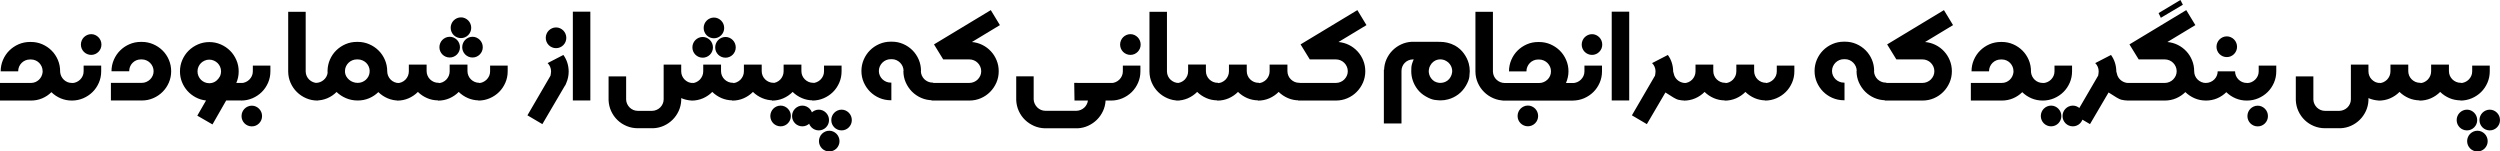 <?xml version="1.0" encoding="UTF-8"?>
<!DOCTYPE svg PUBLIC "-//W3C//DTD SVG 1.1//EN" "http://www.w3.org/Graphics/SVG/1.1/DTD/svg11.dtd">
<!-- Creator: CorelDRAW -->
<svg xmlns="http://www.w3.org/2000/svg" xml:space="preserve" width="100%" height="100%" version="1.1" style="shape-rendering:geometricPrecision; text-rendering:geometricPrecision; image-rendering:optimizeQuality; fill-rule:evenodd; clip-rule:evenodd"
viewBox="0 0 6834.41 414.06"
 xmlns:xlink="http://www.w3.org/1999/xlink"
 xmlns:xodm="http://www.corel.com/coreldraw/odm/2003">
 <defs>
  <style type="text/css">
   <![CDATA[
    .fil0 {fill:black;fill-rule:nonzero}
   ]]>
  </style>
 </defs>
 <g id="Layer_x0020_1">
  <path class="fil0" d="M197.78 274.89l-1.44 0c-10.89,0 -21.06,-2.06 -30.61,-6.11 -9.56,-4.06 -17.94,-9.67 -25.22,-16.83 -7.17,7.17 -15.56,12.78 -25.06,16.83 -9.56,4.06 -19.83,6.11 -30.78,6.11l-84.67 0 0 -48.17 84.67 0c4.22,0 8.17,-0.78 11.89,-2.28 3.67,-1.56 6.94,-3.61 9.78,-6.28 2.78,-2.67 5.11,-5.78 6.89,-9.33 1.78,-3.61 2.89,-7.5 3.33,-11.72l0 -2.11c0,-4.61 -0.83,-8.83 -2.5,-12.72 -1.72,-3.89 -4,-7.33 -6.83,-10.28 -2.89,-2.89 -6.28,-5.22 -10.11,-6.89 -3.83,-1.67 -8,-2.5 -12.44,-2.5l-2.61 0c-4.56,0 -8.78,0.83 -12.72,2.5 -3.89,1.67 -7.28,4 -10.22,6.89 -2.94,2.94 -5.22,6.39 -6.94,10.28 -1.67,3.89 -2.5,8.11 -2.5,12.72l-47.83 0c0,-11.11 2.11,-21.5 6.33,-31.28 4.22,-9.78 9.94,-18.28 17.17,-25.44 7.22,-7.22 15.72,-12.94 25.44,-17.22 9.78,-4.22 20.22,-6.33 31.28,-6.33l2.61 0c10.94,0 21.28,2.11 31,6.33 9.72,4.28 18.17,10 25.39,17.22 7.22,7.17 12.89,15.67 17.11,25.44 4.17,9.78 6.22,20.17 6.22,31.28l0 2.11c0.44,4.22 1.56,8.11 3.33,11.72 1.83,3.56 4.11,6.67 6.94,9.33 2.83,2.67 6.06,4.72 9.78,6.28 3.67,1.5 7.61,2.28 11.89,2.28l1.44 0 0 48.17zm5974.24 14c3.94,0 7.56,0.78 10.94,2.28 3.33,1.5 6.28,3.56 8.83,6.11 2.56,2.56 4.56,5.56 6.06,9 1.44,3.5 2.17,7.17 2.17,11.11 0,3.89 -0.72,7.56 -2.17,10.94 -1.5,3.44 -3.5,6.44 -6.06,9 -2.56,2.5 -5.5,4.56 -8.83,6 -3.39,1.44 -7,2.17 -10.94,2.17 -3.89,0 -7.56,-0.72 -10.94,-2.17 -3.44,-1.44 -6.44,-3.5 -8.94,-6 -2.56,-2.56 -4.61,-5.56 -6.06,-9 -1.44,-3.39 -2.17,-7.06 -2.17,-10.94 0,-3.94 0.72,-7.61 2.17,-11.11 1.44,-3.44 3.5,-6.44 6.06,-9 2.5,-2.56 5.5,-4.61 8.94,-6.11 3.39,-1.5 7.06,-2.28 10.94,-2.28zm50.78 -109.56l0 15.78c0,11 -2.11,21.33 -6.33,31.06 -4.22,9.67 -9.94,18.17 -17.22,25.39 -7.28,7.17 -15.83,12.89 -25.56,17.06 -9.43,4.02 -19.43,6.12 -29.94,6.27l0 0.01 -0.66 0 -0.51 0 -0.67 0c-10.72,0 -20.89,-2.06 -30.44,-6.11 -9.5,-4.06 -17.94,-9.67 -25.22,-16.83 -7.17,7.17 -15.5,12.78 -25.06,16.83 -9.56,4.06 -19.89,6.11 -31.06,6.11l-1.5 0 0 -48.17 1.5 0c4.56,0 8.78,-0.83 12.78,-2.56 3.94,-1.67 7.39,-3.94 10.33,-6.83 2.89,-2.83 5.22,-6.22 6.89,-10.06 1.67,-3.89 2.56,-7.94 2.56,-12.28l47.5 0c0,4.33 0.83,8.39 2.5,12.28 1.72,3.83 4,7.22 6.89,10.06 2.83,2.89 6.22,5.17 10.06,6.83 3.83,1.72 7.94,2.56 12.28,2.56l1.83 0 0 0.31c3.91,-0.14 7.63,-0.96 11.22,-2.53 3.89,-1.67 7.33,-3.94 10.22,-6.83 2.94,-2.89 5.28,-6.22 7,-10.06 1.78,-3.89 2.61,-8 2.61,-12.5l0 -15.78 48 0zm281.39 47.06l1.33 0 0 0.5 0.33 0 0 0.33c3.33,-0.33 6.56,-1.17 9.56,-2.44 3.94,-1.78 7.33,-4.11 10.22,-7 2.83,-2.94 5.11,-6.39 6.83,-10.28 1.67,-3.89 2.5,-8.06 2.5,-12.5l0 -18.44 48.67 0 0 17.78c0,4.44 0.83,8.61 2.5,12.5 1.72,3.94 4,7.33 6.94,10.17 2.94,2.89 6.33,5.17 10.28,6.89 3.89,1.67 8.06,2.5 12.5,2.5l1.33 0 0 0.83c3.22,-0.33 6.39,-1.17 9.39,-2.44 3.94,-1.78 7.33,-4.11 10.22,-7 2.83,-2.94 5.11,-6.39 6.83,-10.28 1.67,-3.89 2.5,-8.06 2.5,-12.5l0 -18.44 48.67 0 0 17.78c0,4.44 0.83,8.61 2.5,12.5 1.72,3.94 4,7.33 6.94,10.17 2.94,2.89 6.33,5.17 10.28,6.89 3.89,1.67 8.06,2.5 12.5,2.5l1.33 0 0 48 -1.33 0c-10.94,0 -21.22,-2.06 -30.83,-6.17 -9.61,-4.11 -18.06,-9.78 -25.33,-16.94 -7.28,7.39 -15.72,13.17 -25.44,17.44 -9.72,4.22 -20.17,6.33 -31.33,6.33l0 -0.67c-10.33,-0.22 -20,-2.28 -29.17,-6.17 -9.5,-4.11 -17.94,-9.78 -25.22,-16.94 -7.22,7.39 -15.72,13.17 -25.44,17.44 -9.72,4.22 -20.17,6.33 -31.33,6.33l0 -0.17c-10.22,-0.67 -19.61,-2.89 -28.17,-6.67l0 6.83c-0.56,10.11 -2.89,19.61 -7.06,28.67 -4.22,9 -9.72,16.89 -16.56,23.67 -6.83,6.78 -14.72,12.22 -23.72,16.33 -9.06,4.11 -18.61,6.39 -28.83,6.83l-42.5 0c-10.72,0 -20.89,-1.94 -30.44,-5.94 -9.5,-3.94 -17.89,-9.39 -25.06,-16.28 -7.17,-6.89 -12.89,-15 -17.22,-24.33 -4.33,-9.33 -6.72,-19.33 -7.17,-30.11l0 -65.06 48 0 0 63.44c0.11,4.11 1.06,8.06 2.78,11.83 1.72,3.72 4.06,7 6.89,9.83 2.89,2.83 6.22,5.06 10.06,6.67 3.78,1.61 7.83,2.44 12.17,2.44l39.22 0c4.39,-0.11 8.44,-1 12.22,-2.72 3.78,-1.67 7.11,-3.89 9.94,-6.72 2.83,-2.83 5.06,-6.11 6.72,-9.83 1.72,-3.78 2.56,-7.78 2.56,-12.17l0 -95.06 48 0 0 18.56c0,4.28 0.83,8.28 2.44,12.17 1.61,3.83 3.83,7.22 6.67,10.06 2.83,2.89 6.11,5.22 9.78,6.94 3.28,1.39 6.78,2.28 10.56,2.61l0 -0.5zm302.22 -47.06l0 15.78c0,11 -2.11,21.33 -6.33,31.06 -4.22,9.67 -9.94,18.17 -17.22,25.39 -7.28,7.17 -15.83,12.89 -25.56,17.06 -9.78,4.17 -20.17,6.28 -31.11,6.28l0 -47.83c4.33,0 8.44,-0.83 12.39,-2.56 3.89,-1.67 7.33,-3.94 10.22,-6.83 2.94,-2.89 5.28,-6.22 7,-10.06 1.78,-3.89 2.61,-8 2.61,-12.5l0 -15.78 48 0zm-33.67 178.06c3.89,0 7.56,0.78 10.89,2.28 3.39,1.56 6.33,3.56 8.89,6.11 2.56,2.56 4.56,5.56 6,9.06 1.5,3.44 2.22,7.17 2.22,11.06 0,3.89 -0.72,7.56 -2.22,11 -1.44,3.39 -3.44,6.39 -6,8.94 -2.56,2.56 -5.5,4.56 -8.89,6 -3.33,1.5 -7,2.22 -10.89,2.22 -3.89,0 -7.56,-0.72 -11,-2.22 -3.39,-1.44 -6.39,-3.44 -8.94,-6 -2.56,-2.56 -4.56,-5.56 -6,-8.94 -1.5,-3.44 -2.22,-7.11 -2.22,-11 0,-3.89 0.72,-7.61 2.22,-11.06 1.44,-3.5 3.44,-6.5 6,-9.06 2.56,-2.56 5.56,-4.56 8.94,-6.11 3.44,-1.5 7.11,-2.28 11,-2.28zm-28.67 -57.61c3.94,0 7.56,0.78 10.94,2.28 3.33,1.56 6.28,3.56 8.83,6.11 2.56,2.56 4.56,5.56 6.06,9.06 1.44,3.44 2.17,7.17 2.17,11.06 0,3.89 -0.72,7.56 -2.17,11 -1.5,3.39 -3.5,6.39 -6.06,8.94 -2.56,2.56 -5.5,4.56 -8.83,6 -3.39,1.5 -7,2.22 -10.94,2.22 -3.89,0 -7.56,-0.72 -10.94,-2.22 -3.44,-1.44 -6.44,-3.44 -8.94,-6 -2.56,-2.56 -4.61,-5.56 -6.06,-8.94 -1.44,-3.44 -2.17,-7.11 -2.17,-11 0,-3.89 0.72,-7.61 2.17,-11.06 1.44,-3.5 3.5,-6.5 6.06,-9.06 2.5,-2.56 5.5,-4.56 8.94,-6.11 3.39,-1.5 7.06,-2.28 10.94,-2.28zm62.33 0c3.94,0 7.56,0.78 10.94,2.28 3.33,1.56 6.33,3.56 8.83,6.11 2.56,2.56 4.56,5.56 6.06,9.06 1.44,3.44 2.17,7.17 2.17,11.06 0,3.89 -0.72,7.56 -2.17,11 -1.5,3.39 -3.5,6.39 -6.06,8.94 -2.5,2.56 -5.5,4.56 -8.83,6 -3.39,1.5 -7,2.22 -10.94,2.22 -3.89,0 -7.56,-0.72 -10.94,-2.22 -3.44,-1.44 -6.44,-3.44 -8.94,-6 -2.56,-2.56 -4.56,-5.56 -6.06,-8.94 -1.44,-3.44 -2.17,-7.11 -2.17,-11 0,-3.89 0.72,-7.61 2.17,-11.06 1.5,-3.5 3.5,-6.5 6.06,-9.06 2.5,-2.56 5.5,-4.56 8.94,-6.11 3.39,-1.5 7.06,-2.28 10.94,-2.28zm-4369.62 -25.72l-1.61 0c-11.06,0 -21.5,-2.11 -31.22,-6.33 -9.78,-4.22 -18.28,-10 -25.5,-17.22 -7.22,-7.28 -12.94,-15.78 -17.17,-25.39 -4.22,-9.67 -6.33,-20 -6.33,-30.94 0,-11.06 2.11,-21.5 6.33,-31.28 4.22,-9.72 9.94,-18.22 17.17,-25.44 7.22,-7.22 15.72,-12.94 25.5,-17.17 9.72,-4.22 20.17,-6.33 31.22,-6.33l2.94 0c11.06,0 21.44,2.11 31.06,6.33 9.67,4.22 18.11,9.94 25.33,17.17 7.22,7.22 12.89,15.72 17.11,25.44 4.17,9.78 6.22,20.22 6.22,31.28l-0.33 0c0,4.33 0.89,8.44 2.56,12.28 1.67,3.83 4,7.22 6.89,10.11 2.94,2.83 6.39,5.11 10.28,6.83 3.89,1.67 8.06,2.5 12.56,2.5l1.28 0 0 48.17 -1.28 0c-11.11,0 -21.5,-2.11 -31.17,-6.33 -9.72,-4.22 -18.22,-10 -25.44,-17.22 -7.17,-7.28 -12.89,-15.78 -17.17,-25.39 -4.22,-9.67 -6.33,-20 -6.33,-30.94l0.5 0c0,-4.56 -0.89,-8.78 -2.61,-12.72 -1.72,-3.89 -4.06,-7.28 -7,-10.22 -2.94,-2.94 -6.33,-5.22 -10.17,-6.94 -3.83,-1.67 -7.94,-2.5 -12.28,-2.5l-2.94 0c-4.44,0 -8.67,0.83 -12.61,2.5 -3.94,1.72 -7.39,4 -10.33,6.94 -2.94,2.94 -5.28,6.33 -7,10.22 -1.72,3.94 -2.61,8.17 -2.61,12.72 0,4.33 0.89,8.44 2.61,12.28 1.72,3.83 4.06,7.22 7,10.11 2.94,2.83 6.39,5.11 10.33,6.83 3.94,1.67 8.17,2.5 12.61,2.5l1.61 0 0 48.17zm141.78 -111.61l-25.22 -41.06 155.28 -93.72 24.89 41 -76.5 46.22c10.22,0.89 19.78,3.56 28.78,8.06 8.94,4.5 16.67,10.33 23.22,17.44 6.61,7.11 11.78,15.28 15.56,24.61 3.83,9.33 5.72,19.28 5.72,29.83 0,10.94 -2.11,21.28 -6.33,31 -4.28,9.72 -10,18.17 -17.22,25.44 -7.17,7.28 -15.67,13.06 -25.44,17.28 -9.78,4.22 -20.17,6.33 -31.28,6.33l-103.33 0 0.83 -48.17 102.5 0c4.39,0 8.5,-0.83 12.5,-2.56 3.94,-1.67 7.39,-3.94 10.33,-6.89 2.89,-2.94 5.22,-6.33 7,-10.17 1.72,-3.89 2.56,-7.94 2.56,-12.28 0,-4.44 -0.83,-8.67 -2.56,-12.61 -1.78,-4 -4.11,-7.44 -7,-10.33 -2.94,-2.94 -6.39,-5.28 -10.33,-6.94 -4,-1.67 -8.11,-2.5 -12.5,-2.5l-71.44 0zm367.72 188.28l-89.56 0c-10.61,-0.22 -20.61,-2.39 -29.94,-6.5 -9.33,-4.11 -17.56,-9.61 -24.67,-16.5 -7.11,-6.89 -12.78,-15 -17,-24.28 -4.22,-9.28 -6.56,-19.22 -7,-29.83l0 -64.94 47.72 0 0 63.44c0.17,4.11 1.22,8.06 3,11.83 1.78,3.72 4.11,7 7,9.83 2.89,2.83 6.22,5.06 10,6.67 3.78,1.61 7.94,2.44 12.39,2.44l84.78 0c4,-0.11 7.83,-0.94 11.39,-2.44 3.56,-1.5 6.78,-3.56 9.5,-6 2.78,-2.5 5.06,-5.44 6.83,-8.83 1.83,-3.33 2.94,-6.94 3.39,-10.72l-36.67 0 -0.78 -48.33 22.78 0.17 80.72 0c-0.11,11.06 -0.17,19.78 -0.17,26.17 0,6.44 0,11.28 0,14.5 0,3.28 0,5.33 -0.06,6.22 -0.06,0.83 -0.17,1.28 -0.28,1.28l-17.22 0c-0.56,10.22 -2.94,19.78 -7.11,28.72 -4.17,8.94 -9.67,16.83 -16.5,23.61 -6.83,6.78 -14.78,12.28 -23.78,16.44 -9,4.17 -18.61,6.5 -28.78,7.06zm171.33 -171.39l0 15.78c0,11 -2.11,21.33 -6.33,31.06 -4.22,9.67 -9.94,18.17 -17.22,25.39 -7.28,7.17 -15.83,12.89 -25.56,17.06 -9.78,4.17 -20.17,6.28 -31.11,6.28l0 -47.83c4.33,0 8.44,-0.83 12.39,-2.56 3.89,-1.67 7.33,-3.94 10.22,-6.83 2.94,-2.89 5.28,-6.22 7,-10.06 1.78,-3.89 2.61,-8 2.61,-12.5l0 -15.78 48 0zm-27.33 -85.94c3.94,0 7.56,0.78 10.94,2.28 3.33,1.56 6.28,3.56 8.83,6.11 2.56,2.56 4.56,5.56 6.06,9.06 1.44,3.44 2.17,7.17 2.17,11.06 0,3.89 -0.72,7.56 -2.17,11 -1.5,3.39 -3.5,6.39 -6.06,8.94 -2.56,2.56 -5.5,4.56 -8.83,6 -3.39,1.5 -7,2.22 -10.94,2.22 -3.89,0 -7.56,-0.72 -10.94,-2.22 -3.44,-1.44 -6.44,-3.44 -9,-6 -2.5,-2.56 -4.56,-5.56 -6,-8.94 -1.44,-3.44 -2.22,-7.11 -2.22,-11 0,-3.89 0.78,-7.61 2.22,-11.06 1.44,-3.5 3.5,-6.5 6,-9.06 2.56,-2.56 5.56,-4.56 9,-6.11 3.39,-1.5 7.06,-2.28 10.94,-2.28zm133.5 181.5l-1.33 0c-10.94,0 -21.28,-2.11 -30.89,-6.28 -9.67,-4.17 -18.17,-9.83 -25.39,-17 -7.28,-7.17 -13.06,-15.56 -17.28,-25.17 -4.22,-9.56 -6.39,-19.83 -6.5,-30.83l0 -163.39 47.83 0 0 163.39c0.11,4.44 1.06,8.61 2.78,12.39 1.72,3.78 4.06,7.06 7,9.83 2.94,2.78 6.33,4.94 10.17,6.61 3.83,1.61 7.94,2.44 12.28,2.44l1.33 0 0 48zm72.89 -98.33l0 17.78c0,4.44 0.83,8.61 2.5,12.5 1.72,3.94 4,7.33 6.94,10.17 2.94,2.89 6.33,5.17 10.22,6.89 3.94,1.67 8.11,2.5 12.56,2.5l1.28 0 0 0.83c3.5,-0.33 6.83,-1.17 9.94,-2.44 3.89,-1.78 7.33,-4.11 10.17,-7 2.89,-2.94 5.17,-6.39 6.83,-10.28 1.72,-3.89 2.56,-8.06 2.56,-12.5l0 -18.44 48.67 0 0 17.78c0,4.44 0.83,8.61 2.5,12.5 1.67,3.94 4,7.33 6.94,10.17 2.89,2.89 6.33,5.17 10.22,6.89 3.94,1.67 8.11,2.5 12.56,2.5l1.28 0 0 0.83c3.28,-0.33 6.39,-1.17 9.44,-2.44 3.89,-1.78 7.33,-4.11 10.17,-7 2.89,-2.94 5.17,-6.39 6.83,-10.28 1.72,-3.89 2.56,-8.06 2.56,-12.5l0 -18.44 48.67 0 0 17.78c0,4.44 0.83,8.61 2.5,12.5 1.67,3.94 4,7.33 6.94,10.17 2.89,2.89 6.33,5.17 10.22,6.89 3.94,1.67 8.11,2.5 12.56,2.5l1.28 0 0 48 -1.28 0c-10.94,0 -21.28,-2.06 -30.83,-6.17 -9.61,-4.11 -18.06,-9.78 -25.33,-16.94 -7.28,7.39 -15.78,13.17 -25.44,17.44 -9.72,4.22 -20.17,6.33 -31.33,6.33l0 -0.67c-10.33,-0.22 -20.06,-2.28 -29.17,-6.17 -9.56,-4.11 -17.94,-9.78 -25.22,-16.94 -7.28,7.39 -15.78,13.17 -25.44,17.44 -9.72,4.22 -20.17,6.33 -31.33,6.33l0 -0.67c-10.56,-0.11 -20.44,-2.17 -29.67,-6.17 -9.5,-4.11 -17.94,-9.78 -25.22,-16.94 -7.28,7.39 -15.72,13.17 -25.44,17.44 -9.72,4.22 -20.17,6.33 -31.33,6.33l0 -47.83c4.44,0 8.61,-0.89 12.5,-2.56 3.94,-1.67 7.33,-4 10.22,-6.89 2.83,-2.94 5.11,-6.39 6.83,-10.28 1.67,-3.89 2.5,-8.06 2.5,-12.5l0 -18.44 48.67 0zm284 -14.11l-25.22 -41.06 155.28 -93.72 24.89 41 -76.5 46.22c10.22,0.89 19.78,3.56 28.78,8.06 8.94,4.5 16.67,10.33 23.22,17.44 6.61,7.11 11.78,15.28 15.56,24.61 3.83,9.33 5.72,19.28 5.72,29.83 0,10.94 -2.11,21.28 -6.33,31 -4.28,9.72 -10,18.17 -17.22,25.44 -7.17,7.28 -15.67,13.06 -25.44,17.28 -9.78,4.22 -20.17,6.33 -31.28,6.33l-103.33 0 0.83 -48.17 102.5 0c4.39,0 8.5,-0.83 12.5,-2.56 3.94,-1.67 7.39,-3.94 10.33,-6.89 2.89,-2.94 5.22,-6.33 7,-10.17 1.72,-3.89 2.56,-7.94 2.56,-12.28 0,-4.44 -0.83,-8.67 -2.56,-12.61 -1.78,-4 -4.11,-7.44 -7,-10.33 -2.94,-2.94 -6.39,-5.28 -10.33,-6.94 -4,-1.67 -8.11,-2.5 -12.5,-2.5l-71.44 0zm384.78 48.17c2.28,-3.94 3.72,-8 4.22,-12.22 0.22,-1.39 0.33,-2.78 0.33,-4.06 0,-2.72 -0.44,-5.72 -1.39,-9.06 -0.89,-3.28 -2.67,-6.67 -5.17,-10.06 -2.56,-3.44 -5.72,-6.22 -9.56,-8.39 -3.78,-2.28 -7.72,-3.72 -11.89,-4.22 -1.5,-0.22 -3,-0.33 -4.56,-0.33 -2.61,0 -5.56,0.39 -8.83,1.28 -3.33,0.89 -6.67,2.61 -10.06,5.22 -3.33,2.61 -6.11,5.83 -8.28,9.78 -2.28,3.78 -3.61,7.78 -4.06,12 -0.22,1.44 -0.33,2.83 -0.33,4.28 0,2.67 0.44,5.72 1.39,9 0.89,3.33 2.61,6.67 5.06,10.11 2.44,3.39 5.56,6.28 9.33,8.56 3.89,2.17 8.06,3.44 12.39,3.89 1.17,0.11 2.39,0.17 3.56,0.17 3.06,0 6.22,-0.44 9.61,-1.39 3.39,-0.94 6.72,-2.61 10.11,-5.11 3.33,-2.5 6.06,-5.67 8.11,-9.44zm-106.11 -96.39l73.89 0 0 0.33 3.72 -0.17c6.44,0 13.11,0.78 20.06,2.39 6.94,1.56 13.94,4.22 21,8.06 9.56,5.5 17.44,12.56 23.72,21.17 6.33,8.56 10.83,17.78 13.56,27.67 1.83,6.94 2.72,14 2.72,21.17 0,3.11 -0.33,8.11 -1.11,14.94 -0.78,6.83 -3.89,15.06 -9.44,24.61 -5.56,9.5 -12.56,17.44 -21.06,23.83 -8.56,6.33 -17.72,10.83 -27.61,13.39 -6.72,1.89 -13.61,2.78 -20.67,2.78 -3.39,0 -8.5,-0.39 -15.44,-1.22 -6.94,-0.78 -15.22,-4 -24.78,-9.5 -8.89,-5 -16.39,-11.39 -22.44,-19.11 -6.06,-7.78 -10.56,-16.22 -13.5,-25.33 -2.61,-7.94 -3.89,-16.11 -3.89,-24.56 0,-1.22 0.11,-4.56 0.28,-10.11 0.22,-5.56 2.33,-12.89 6.39,-22.11l-2.61 0c-4.33,0.11 -8.39,1 -12.11,2.67 -3.78,1.67 -7,3.94 -9.78,6.78 -2.78,2.78 -4.94,6.11 -6.5,9.89 -1.61,3.83 -2.39,7.83 -2.39,12.06l0 143.72 -48.17 0 0 -146.83 0.67 0c0.28,-10.17 2.5,-19.83 6.56,-28.89 4.11,-9.06 9.5,-17 16.28,-23.83 6.78,-6.83 14.67,-12.39 23.72,-16.61 9,-4.22 18.61,-6.61 28.94,-7.17zm255.56 160.67l-1.33 0c-10.94,0 -21.28,-2.11 -30.89,-6.28 -9.67,-4.17 -18.17,-9.83 -25.39,-17 -7.28,-7.17 -13.06,-15.56 -17.28,-25.17 -4.22,-9.56 -6.39,-19.83 -6.5,-30.83l0 -163.39 47.83 0 0 163.39c0.11,4.44 1.06,8.61 2.78,12.39 1.72,3.78 4.06,7.06 7,9.83 2.94,2.78 6.33,4.94 10.17,6.61 3.83,1.61 7.94,2.44 12.28,2.44l1.33 0 0 48zm-7.17 -48l100.22 0c4.33,0 8.5,-0.83 12.39,-2.56 3.89,-1.67 7.33,-3.94 10.22,-6.83 2.94,-2.83 5.28,-6.22 6.94,-10.06 1.67,-3.89 2.5,-7.94 2.5,-12.33 0,-4.56 -0.83,-8.78 -2.56,-12.67 -1.78,-3.89 -4.11,-7.33 -7,-10.28 -2.94,-2.89 -6.39,-5.22 -10.28,-6.89 -3.89,-1.67 -8.11,-2.56 -12.56,-2.56l-2.72 0c-4.5,0 -8.61,0.89 -12.5,2.56 -3.83,1.67 -7.17,4 -10.06,6.89 -2.89,2.94 -5.17,6.39 -6.83,10.28 -1.72,3.89 -2.56,8.11 -2.56,12.67l-47.67 0c0,-11.06 2.11,-21.44 6.28,-31.22 4.17,-9.78 9.83,-18.28 17.06,-25.5 7.22,-7.17 15.67,-12.89 25.33,-17.17 9.67,-4.22 19.94,-6.33 30.94,-6.33l2.72 0c11.11,0 21.5,2.11 31.17,6.33 9.72,4.28 18.22,10 25.5,17.17 7.28,7.22 13,15.72 17.22,25.5 4.28,9.78 6.39,20.17 6.39,31.22 0,5.67 -0.61,11.11 -1.83,16.39 -1.17,5.28 -2.83,10.39 -5,15.39l19.83 0 0 48.17 -193.17 0 0 -48.17zm69.17 61.67c3.89,0 7.5,0.78 10.89,2.28 3.39,1.5 6.33,3.56 8.89,6.11 2.56,2.56 4.56,5.56 6,9.06 1.44,3.44 2.22,7.11 2.22,11.06 0,3.89 -0.78,7.56 -2.22,11 -1.44,3.39 -3.44,6.39 -6,8.94 -2.56,2.56 -5.5,4.56 -8.89,6 -3.39,1.44 -7,2.22 -10.89,2.22 -3.94,0 -7.61,-0.78 -11,-2.22 -3.44,-1.44 -6.39,-3.44 -8.94,-6 -2.56,-2.56 -4.56,-5.56 -6.06,-8.94 -1.44,-3.44 -2.17,-7.11 -2.17,-11 0,-3.94 0.72,-7.61 2.17,-11.06 1.5,-3.5 3.5,-6.5 6.06,-9.06 2.56,-2.56 5.5,-4.61 8.94,-6.11 3.39,-1.5 7.06,-2.28 11,-2.28zm202.61 -109.22l0 15.78c0,11 -2.11,21.33 -6.33,31.06 -4.22,9.67 -9.94,18.17 -17.22,25.39 -7.28,7.17 -15.83,12.89 -25.56,17.06 -9.78,4.17 -20.17,6.28 -31.11,6.28l0 -47.83c4.33,0 8.44,-0.83 12.39,-2.56 3.89,-1.67 7.33,-3.94 10.22,-6.83 2.94,-2.89 5.28,-6.22 7,-10.06 1.78,-3.89 2.61,-8 2.61,-12.5l0 -15.78 48 0zm-27.33 -85.94c3.94,0 7.56,0.78 10.94,2.28 3.33,1.56 6.28,3.56 8.83,6.11 2.56,2.56 4.56,5.56 6.06,9.06 1.44,3.44 2.17,7.17 2.17,11.06 0,3.89 -0.72,7.56 -2.17,11 -1.5,3.39 -3.5,6.39 -6.06,8.94 -2.56,2.56 -5.5,4.56 -8.83,6 -3.39,1.5 -7,2.22 -10.94,2.22 -3.89,0 -7.56,-0.72 -10.94,-2.22 -3.44,-1.44 -6.44,-3.44 -9,-6 -2.5,-2.56 -4.56,-5.56 -6,-8.94 -1.44,-3.44 -2.22,-7.11 -2.22,-11 0,-3.89 0.78,-7.61 2.22,-11.06 1.44,-3.5 3.5,-6.5 6,-9.06 2.56,-2.56 5.56,-4.56 9,-6.11 3.39,-1.5 7.06,-2.28 10.94,-2.28zm101.72 -61.5l0 242.83 -47.83 0 0 -242.83 47.83 0zm105.67 118.33c9.44,13.11 14.28,28.17 14.5,45.06l0 0.17 3.06 11.11c0,0.17 0.11,0.39 0.33,0.61 1.22,2.94 2.78,5.61 4.83,8 2,2.39 4.28,4.44 6.89,6.17 2.61,1.72 5.44,3.11 8.56,4.06 3.11,1 6.28,1.5 9.5,1.5l1.33 0 0 48 -1.33 0c-6.83,0 -13.39,-0.78 -19.67,-2.28 -5.22,-1.28 -16.78,-7.94 -34.67,-19.83l-50.78 86.56 -40.89 -24.06 62.83 -107.94 0.33 0 0 -0.33 -0.17 -0.17 0.17 -0.17 0.83 -4.83c0.39,-2.17 0.61,-4.39 0.61,-6.56 0,-4.56 -0.83,-8.78 -2.5,-12.67 -1.67,-3.89 -4,-7.28 -6.94,-10.11l43.17 -22.28zm124.17 26.33l0 17.78c0,4.44 0.89,8.61 2.56,12.5 1.67,3.94 4,7.33 6.89,10.17 2.94,2.89 6.39,5.17 10.28,6.89 3.89,1.67 8.06,2.5 12.5,2.5l1.33 0 0 0.83c3.44,-0.33 6.78,-1.17 9.94,-2.44 3.89,-1.78 7.28,-4.11 10.17,-7 2.83,-2.94 5.11,-6.39 6.83,-10.28 1.67,-3.89 2.5,-8.06 2.5,-12.5l0 -18.44 48.67 0 0 17.78c0,4.44 0.83,8.61 2.56,12.5 1.67,3.94 3.94,7.33 6.89,10.17 2.94,2.89 6.33,5.17 10.28,6.89 3.89,1.67 8.06,2.5 12.5,2.5l0 0.67c3.39,-0.33 6.61,-1.17 9.78,-2.44 3.89,-1.78 7.33,-4.06 10.28,-6.94 2.89,-2.89 5.22,-6.22 7,-10.06 1.72,-3.89 2.56,-8 2.56,-12.5l0 -15.78 48.06 0 0 15.78c0,11 -2.11,21.33 -6.39,31.06 -4.22,9.67 -9.94,18.17 -17.22,25.39 -7.28,7.17 -15.78,12.89 -25.56,17.06 -9.78,4.17 -20.11,6.28 -31.11,6.28l0 -0.5c-9.94,-0.33 -19.39,-2.39 -28.28,-6.17 -9.56,-4.11 -18,-9.78 -25.28,-16.94 -7.22,7.39 -15.72,13.17 -25.44,17.44 -9.72,4.22 -20.17,6.33 -31.33,6.33l0 -0.67c-10.5,-0.11 -20.39,-2.17 -29.61,-6.17 -9.56,-4.11 -17.94,-9.78 -25.22,-16.94 -7.28,7.39 -15.78,13.17 -25.5,17.44 -9.72,4.22 -20.17,6.33 -31.33,6.33l0 -47.83c4.44,0 8.67,-0.89 12.56,-2.56 3.89,-1.67 7.28,-4 10.17,-6.89 2.89,-2.94 5.17,-6.39 6.83,-10.28 1.67,-3.89 2.5,-8.06 2.5,-12.5l0 -18.44 48.67 0zm358.72 97.5l-1.61 0c-11.06,0 -21.5,-2.11 -31.22,-6.33 -9.78,-4.22 -18.28,-10 -25.5,-17.22 -7.22,-7.28 -12.94,-15.78 -17.17,-25.39 -4.22,-9.67 -6.33,-20 -6.33,-30.94 0,-11.06 2.11,-21.5 6.33,-31.28 4.22,-9.72 9.94,-18.22 17.17,-25.44 7.22,-7.22 15.72,-12.94 25.5,-17.17 9.72,-4.22 20.17,-6.33 31.22,-6.33l2.94 0c11.06,0 21.44,2.11 31.06,6.33 9.67,4.22 18.11,9.94 25.33,17.17 7.22,7.22 12.89,15.72 17.11,25.44 4.17,9.78 6.22,20.22 6.22,31.28l-0.33 0c0,4.33 0.89,8.44 2.56,12.28 1.67,3.83 4,7.22 6.89,10.11 2.94,2.83 6.39,5.11 10.28,6.83 3.89,1.67 8.06,2.5 12.56,2.5l1.28 0 0 48.17 -1.28 0c-11.11,0 -21.5,-2.11 -31.17,-6.33 -9.72,-4.22 -18.22,-10 -25.44,-17.22 -7.17,-7.28 -12.89,-15.78 -17.17,-25.39 -4.22,-9.67 -6.33,-20 -6.33,-30.94l0.5 0c0,-4.56 -0.89,-8.78 -2.61,-12.72 -1.72,-3.89 -4.06,-7.28 -7,-10.22 -2.94,-2.94 -6.33,-5.22 -10.17,-6.94 -3.83,-1.67 -7.94,-2.5 -12.28,-2.5l-2.94 0c-4.44,0 -8.67,0.83 -12.61,2.5 -3.94,1.72 -7.39,4 -10.33,6.94 -2.94,2.94 -5.28,6.33 -7,10.22 -1.72,3.94 -2.61,8.17 -2.61,12.72 0,4.33 0.89,8.44 2.61,12.28 1.72,3.83 4.06,7.22 7,10.11 2.94,2.83 6.39,5.11 10.33,6.83 3.94,1.67 8.17,2.5 12.61,2.5l1.61 0 0 48.17zm141.78 -111.61l-25.22 -41.06 155.28 -93.72 24.89 41 -76.5 46.22c10.22,0.89 19.78,3.56 28.78,8.06 8.94,4.5 16.67,10.33 23.22,17.44 6.61,7.11 11.78,15.28 15.56,24.61 3.83,9.33 5.72,19.28 5.72,29.83 0,10.94 -2.11,21.28 -6.33,31 -4.28,9.72 -10,18.17 -17.22,25.44 -7.17,7.28 -15.67,13.06 -25.44,17.28 -9.78,4.22 -20.17,6.33 -31.28,6.33l-103.33 0 0.83 -48.17 102.5 0c4.39,0 8.5,-0.83 12.5,-2.56 3.94,-1.67 7.39,-3.94 10.33,-6.89 2.89,-2.94 5.22,-6.33 7,-10.17 1.72,-3.89 2.56,-7.94 2.56,-12.28 0,-4.44 -0.83,-8.67 -2.56,-12.61 -1.78,-4 -4.11,-7.44 -7,-10.33 -2.94,-2.94 -6.39,-5.28 -10.33,-6.94 -4,-1.67 -8.11,-2.5 -12.5,-2.5l-71.44 0zm401.39 112.44l-1.44 0c-10.89,0 -21.06,-2.06 -30.61,-6.11 -9.56,-4.06 -17.94,-9.67 -25.22,-16.83 -7.17,7.17 -15.56,12.78 -25.06,16.83 -9.56,4.06 -19.83,6.11 -30.78,6.11l-84.67 0 0 -48.17 84.67 0c4.22,0 8.17,-0.78 11.89,-2.28 3.67,-1.56 6.94,-3.61 9.78,-6.28 2.78,-2.67 5.11,-5.78 6.89,-9.33 1.78,-3.61 2.89,-7.5 3.33,-11.72l0 -2.11c0,-4.61 -0.83,-8.83 -2.5,-12.72 -1.72,-3.89 -4,-7.33 -6.83,-10.28 -2.89,-2.89 -6.28,-5.22 -10.11,-6.89 -3.83,-1.67 -8,-2.5 -12.44,-2.5l-2.61 0c-4.56,0 -8.78,0.83 -12.72,2.5 -3.89,1.67 -7.28,4 -10.22,6.89 -2.94,2.94 -5.22,6.39 -6.94,10.28 -1.67,3.89 -2.5,8.11 -2.5,12.72l-47.83 0c0,-11.11 2.11,-21.5 6.33,-31.28 4.22,-9.78 9.94,-18.28 17.17,-25.44 7.22,-7.22 15.72,-12.94 25.44,-17.22 9.78,-4.22 20.22,-6.33 31.28,-6.33l2.61 0c10.94,0 21.28,2.11 31,6.33 9.72,4.28 18.17,10 25.39,17.22 7.22,7.17 12.89,15.67 17.11,25.44 4.17,9.78 6.22,20.17 6.22,31.28l0 2.11c0.44,4.22 1.56,8.11 3.33,11.72 1.83,3.56 4.11,6.67 6.94,9.33 2.83,2.67 6.06,4.72 9.78,6.28 3.67,1.5 7.61,2.28 11.89,2.28l1.44 0 0 48.17zm78.89 -95.56l0 15.78c0,11 -2.11,21.33 -6.33,31.06 -4.22,9.67 -9.94,18.17 -17.22,25.39 -7.28,7.17 -15.83,12.89 -25.56,17.06 -9.78,4.17 -20.17,6.28 -31.11,6.28l0 -47.83c4.33,0 8.44,-0.83 12.39,-2.56 3.89,-1.67 7.33,-3.94 10.22,-6.83 2.94,-2.89 5.28,-6.22 7,-10.06 1.78,-3.89 2.61,-8 2.61,-12.5l0 -15.78 48 0zm-57.28 109.39c3.94,0 7.56,0.78 10.94,2.28 3.33,1.5 6.28,3.56 8.83,6.11 2.56,2.56 4.56,5.56 6.06,9.06 1.44,3.44 2.17,7.11 2.17,11.06 0,3.89 -0.72,7.56 -2.17,10.94 -1.5,3.44 -3.5,6.44 -6.06,9 -2.56,2.56 -5.5,4.56 -8.83,6 -3.39,1.44 -7,2.22 -10.94,2.22 -3.89,0 -7.56,-0.78 -11,-2.22 -3.39,-1.44 -6.39,-3.44 -8.94,-6 -2.56,-2.56 -4.56,-5.56 -6,-9 -1.44,-3.39 -2.22,-7.06 -2.22,-10.94 0,-3.94 0.78,-7.61 2.22,-11.06 1.44,-3.5 3.44,-6.5 6,-9.06 2.56,-2.56 5.56,-4.61 8.94,-6.11 3.44,-1.5 7.11,-2.28 11,-2.28zm59.44 0c3.89,0 7.5,0.78 10.89,2.28 3.33,1.5 6.33,3.56 8.89,6.11 2.5,2.56 4.56,5.56 6,9.06 1.44,3.44 2.17,7.11 2.17,11.06 0,3.89 -0.72,7.56 -2.17,10.94 -1.44,3.44 -3.5,6.44 -6,9 -2.56,2.56 -5.56,4.56 -8.89,6 -3.39,1.44 -7,2.22 -10.89,2.22 -3.94,0 -7.61,-0.78 -11,-2.22 -3.44,-1.44 -6.39,-3.44 -8.94,-6 -2.56,-2.56 -4.56,-5.56 -6.06,-9 -1.44,-3.39 -2.17,-7.06 -2.17,-10.94 0,-3.94 0.72,-7.61 2.17,-11.06 1.5,-3.5 3.5,-6.5 6.06,-9.06 2.56,-2.56 5.5,-4.61 8.94,-6.11 3.39,-1.5 7.06,-2.28 11,-2.28zm104.33 -138.5c9.44,13.11 14.28,28.17 14.5,45.06l0 0.17 3.06 11.11c0,0.17 0.11,0.39 0.33,0.61 1.22,2.94 2.78,5.61 4.83,8 2,2.39 4.28,4.44 6.89,6.17 2.61,1.72 5.44,3.11 8.56,4.06 3.11,1 6.28,1.5 9.5,1.5l1.33 0 0 48 -1.33 0c-6.83,0 -13.39,-0.78 -19.67,-2.28 -5.22,-1.28 -16.78,-7.94 -34.67,-19.83l-50.78 86.56 -40.89 -24.06 62.83 -107.94 0.33 0 0 -0.33 -0.17 -0.17 0.17 -0.17 0.83 -4.83c0.39,-2.17 0.61,-4.39 0.61,-6.56 0,-4.56 -0.83,-8.78 -2.5,-12.67 -1.67,-3.89 -4,-7.28 -6.94,-10.11l43.17 -22.28zm196.44 -137.22l-60.22 35.67 -6.17 -12.89 59.72 -35.78 6.67 13zm64.44 261.89l-1.28 0c-11.06,0 -21.39,-2.06 -31,-6.17 -9.61,-4.17 -18.06,-9.78 -25.33,-16.94 -7.28,7.17 -15.67,12.78 -25.28,16.94 -9.61,4.11 -19.89,6.17 -30.89,6.17l-103.33 0 0.83 -48.17 102.5 0c4.39,0 8.5,-0.83 12.5,-2.56 3.94,-1.67 7.39,-3.94 10.33,-6.89 2.89,-2.94 5.22,-6.33 7,-10.17 1.72,-3.89 2.56,-7.94 2.56,-12.28 0,-4.44 -0.83,-8.67 -2.56,-12.61 -1.78,-4 -4.11,-7.44 -7,-10.33 -2.94,-2.94 -6.39,-5.28 -10.33,-6.94 -4,-1.67 -8.11,-2.5 -12.5,-2.5l-71.44 0 -25.22 -41.06 155.28 -93.72 24.89 41 -76.5 46.22c10.22,0.89 19.78,3.56 28.78,8.06 8.94,4.5 16.67,10.33 23.22,17.44 6.61,7.11 11.78,15.28 15.56,24.61 3.83,9.33 5.72,19.28 5.72,29.83 0,4.44 0.83,8.61 2.5,12.5 1.67,3.89 4,7.33 6.94,10.17 2.89,2.89 6.33,5.17 10.22,6.83 3.94,1.72 8.11,2.56 12.56,2.56l1.28 0 0 48zm55.67 -175.44c3.89,0 7.56,0.72 10.89,2.28 3.39,1.5 6.33,3.56 8.89,6.11 2.56,2.56 4.56,5.56 6,9 1.5,3.5 2.22,7.17 2.22,11.06 0,3.94 -0.72,7.61 -2.22,11 -1.44,3.44 -3.44,6.39 -6,8.94 -2.56,2.56 -5.5,4.56 -8.89,6.06 -3.33,1.44 -7,2.17 -10.89,2.17 -3.89,0 -7.56,-0.72 -11,-2.17 -3.39,-1.5 -6.39,-3.5 -8.94,-6.06 -2.56,-2.56 -4.56,-5.5 -6,-8.94 -1.5,-3.39 -2.22,-7.06 -2.22,-11 0,-3.89 0.72,-7.56 2.22,-11.06 1.44,-3.44 3.44,-6.44 6,-9 2.56,-2.56 5.56,-4.61 8.94,-6.11 3.44,-1.56 7.11,-2.28 11,-2.28zm-5810.91 79.89l0 15.78c0,11 -2.11,21.33 -6.33,31.06 -4.22,9.67 -9.94,18.17 -17.22,25.39 -7.28,7.17 -15.83,12.89 -25.56,17.06 -9.78,4.17 -20.17,6.28 -31.11,6.28l0 -47.83c4.33,0 8.44,-0.83 12.39,-2.56 3.89,-1.67 7.33,-3.94 10.22,-6.83 2.94,-2.89 5.28,-6.22 7,-10.06 1.78,-3.89 2.61,-8 2.61,-12.5l0 -15.78 48 0zm-27.33 -85.94c3.94,0 7.56,0.78 10.94,2.28 3.33,1.56 6.28,3.56 8.83,6.11 2.56,2.56 4.56,5.56 6.06,9.06 1.44,3.44 2.17,7.17 2.17,11.06 0,3.89 -0.72,7.56 -2.17,11 -1.5,3.39 -3.5,6.39 -6.06,8.94 -2.56,2.56 -5.5,4.56 -8.83,6 -3.39,1.5 -7,2.22 -10.94,2.22 -3.89,0 -7.56,-0.72 -10.94,-2.22 -3.44,-1.44 -6.44,-3.44 -9,-6 -2.5,-2.56 -4.56,-5.56 -6,-8.94 -1.44,-3.44 -2.22,-7.11 -2.22,-11 0,-3.89 0.78,-7.61 2.22,-11.06 1.44,-3.5 3.5,-6.5 6,-9.06 2.56,-2.56 5.56,-4.56 9,-6.11 3.39,-1.5 7.06,-2.28 10.94,-2.28zm138.39 21.17c11.06,0 21.44,2.11 31.22,6.39 9.78,4.22 18.28,9.94 25.56,17.17 7.28,7.17 13,15.67 17.17,25.44 4.17,9.78 6.28,20.17 6.28,31.28 0,10.94 -2.11,21.22 -6.28,30.89 -4.17,9.67 -9.89,18.11 -17.17,25.39 -7.28,7.28 -15.78,13.06 -25.56,17.28 -9.78,4.22 -20.17,6.33 -31.22,6.33l-84.5 0 0 -48.17 84.5 0c4.33,0 8.44,-0.83 12.33,-2.56 3.94,-1.67 7.33,-3.94 10.28,-6.83 2.94,-2.83 5.28,-6.22 7,-10.06 1.72,-3.89 2.61,-7.94 2.61,-12.28 0,-4.56 -0.89,-8.83 -2.61,-12.72 -1.72,-3.89 -4.06,-7.33 -7,-10.22 -2.94,-2.94 -6.33,-5.28 -10.28,-6.94 -3.89,-1.67 -8,-2.5 -12.33,-2.5l-2.61 0c-4.56,0 -8.78,0.83 -12.61,2.5 -3.89,1.67 -7.22,4 -10.11,6.94 -2.89,2.89 -5.11,6.33 -6.78,10.22 -1.61,3.89 -2.39,8.17 -2.39,12.72l-48.39 0c0,-11.11 2.17,-21.5 6.39,-31.28 4.22,-9.78 9.94,-18.28 17.17,-25.44 7.22,-7.22 15.67,-12.94 25.44,-17.17 9.78,-4.28 20.22,-6.39 31.28,-6.39l2.61 0zm214 93.44c0.83,-2.06 1.5,-4.17 1.94,-6.28 0.44,-2.11 0.67,-4.28 0.67,-6.44 0,-4.56 -0.89,-8.78 -2.56,-12.67 -1.67,-3.89 -4,-7.28 -6.89,-10.17 -2.94,-2.89 -6.39,-5.17 -10.28,-6.83 -3.89,-1.72 -8,-2.56 -12.39,-2.56 -4.44,0 -8.61,0.83 -12.5,2.56 -3.89,1.67 -7.33,3.94 -10.28,6.83 -2.89,2.89 -5.22,6.28 -6.89,10.17 -1.72,3.89 -2.56,8.11 -2.56,12.67 0,4.44 0.83,8.67 2.56,12.56 1.67,3.89 4,7.33 6.89,10.28 2.94,2.89 6.39,5.22 10.28,6.89 3.89,1.67 8.06,2.5 12.5,2.5 5.22,0 10.06,-1.22 14.5,-3.61 4.44,-2.44 8.11,-5.67 10.89,-9.56l4.11 -6.33zm62.83 66.72l-46.22 0 -37.44 65.44 -41.5 -23.94 23.89 -41.5c-10.06,-1.06 -19.44,-3.94 -28.17,-8.56 -8.67,-4.61 -16.22,-10.44 -22.61,-17.56 -6.39,-7.11 -11.39,-15.22 -15.06,-24.33 -3.61,-9.11 -5.44,-18.78 -5.44,-29 0,-11.06 2.11,-21.44 6.33,-31.22 4.28,-9.78 10,-18.28 17.28,-25.5 7.28,-7.17 15.78,-12.94 25.56,-17.17 9.78,-4.22 20.11,-6.33 31.06,-6.33 11,0 21.33,2.11 31.11,6.33 9.78,4.22 18.28,10 25.56,17.17 7.28,7.22 13,15.72 17.22,25.5 4.28,9.78 6.39,20.17 6.39,31.22 0,11.11 -2.17,21.56 -6.5,31.44l18.56 0 0 48zm23.89 14.17c3.94,0 7.56,0.78 10.94,2.28 3.33,1.5 6.28,3.56 8.83,6.11 2.56,2.56 4.56,5.56 6.06,9 1.44,3.5 2.17,7.17 2.17,11.11 0,3.89 -0.72,7.56 -2.17,10.94 -1.5,3.44 -3.5,6.44 -6.06,9 -2.56,2.5 -5.5,4.56 -8.83,6 -3.39,1.44 -7,2.17 -10.94,2.17 -3.89,0 -7.56,-0.72 -10.94,-2.17 -3.44,-1.44 -6.44,-3.5 -8.94,-6 -2.56,-2.56 -4.61,-5.56 -6.06,-9 -1.44,-3.39 -2.17,-7.06 -2.17,-10.94 0,-3.94 0.72,-7.61 2.17,-11.11 1.44,-3.44 3.5,-6.44 6.06,-9 2.5,-2.56 5.5,-4.61 8.94,-6.11 3.39,-1.5 7.06,-2.28 10.94,-2.28zm50.78 -109.56l0 15.78c0,11 -2.11,21.33 -6.33,31.06 -4.22,9.67 -9.94,18.17 -17.22,25.39 -7.28,7.17 -15.83,12.89 -25.56,17.06 -9.78,4.17 -20.17,6.28 -31.11,6.28l0 -47.83c4.33,0 8.44,-0.83 12.39,-2.56 3.89,-1.67 7.33,-3.94 10.22,-6.83 2.94,-2.89 5.28,-6.22 7,-10.06 1.78,-3.89 2.61,-8 2.61,-12.5l0 -15.78 48 0zm130.06 95.56l-1.33 0c-10.94,0 -21.28,-2.11 -30.89,-6.28 -9.67,-4.17 -18.17,-9.83 -25.39,-17 -7.28,-7.17 -13.06,-15.56 -17.28,-25.17 -4.22,-9.56 -6.39,-19.83 -6.5,-30.83l0 -163.39 47.83 0 0 163.39c0.11,4.44 1.06,8.61 2.78,12.39 1.72,3.78 4.06,7.06 7,9.83 2.94,2.78 6.33,4.94 10.17,6.61 3.83,1.61 7.94,2.44 12.28,2.44l1.33 0 0 48zm26.17 -81.56c0.22,-10.83 2.44,-21.06 6.67,-30.67 4.22,-9.61 10,-17.94 17.28,-25.06 7.28,-7.11 15.72,-12.72 25.28,-16.83 9.61,-4.17 19.89,-6.22 30.89,-6.22l2.56 0c11.11,0 21.5,2.11 31.28,6.39 9.78,4.22 18.28,9.94 25.56,17.17 7.28,7.17 13,15.67 17.22,25.44 4.28,9.78 6.39,20.17 6.39,31.28 0,4.44 0.83,8.61 2.5,12.5 1.67,3.89 3.94,7.33 6.83,10.28 2.89,2.89 6.28,5.22 10.17,6.89 3.94,1.72 8.11,2.56 12.56,2.56l0 47.83c-11.06,0 -21.39,-2.06 -31,-6.17 -9.61,-4.17 -18.06,-9.78 -25.33,-16.94 -7.28,7.17 -15.72,12.78 -25.28,16.83 -9.61,4.06 -19.89,6.11 -30.89,6.11l-1.28 0c-10.94,-0.11 -21.28,-2.22 -31,-6.33 -9.72,-4.11 -18.33,-9.78 -25.78,-16.94 -7.17,7.28 -15.56,13 -25.17,17.11 -9.61,4.11 -19.94,6.17 -31,6.17l-1.5 0 0 -48.17 1.5 0c3.89,0 7.61,-0.72 11.22,-2.11 3.56,-1.44 6.78,-3.33 9.67,-5.78 2.89,-2.44 5.28,-5.33 7.17,-8.61 1.89,-3.33 3.11,-6.89 3.67,-10.67 -0.11,-0.78 -0.17,-1.5 -0.17,-2.22 0,-0.72 0,-1.5 0,-2.33l0 -1.5zm115.22 0.17c-0.22,-4.33 -1.17,-8.39 -2.89,-12.22 -1.78,-3.78 -4.11,-7.06 -7,-9.83 -2.94,-2.78 -6.39,-4.94 -10.28,-6.56 -3.89,-1.67 -8,-2.44 -12.39,-2.44l-2.56 0c-4.28,0 -8.28,0.78 -12.17,2.33 -3.83,1.56 -7.22,3.72 -10.17,6.5 -2.94,2.78 -5.33,6.06 -7.17,9.83 -1.83,3.83 -2.83,7.89 -2.89,12.22l0 1.5 0.11 0.61c0,0.33 0,0.72 -0.06,1.06 -0.06,0.39 -0.06,0.78 -0.06,1.06 0.39,4.06 1.61,7.83 3.61,11.33 2.06,3.5 4.61,6.61 7.78,9.28 3.11,2.67 6.72,4.72 10.72,6.17 4,1.5 8.28,2.22 12.83,2.22 4.28,0 8.28,-0.78 12.06,-2.28 3.83,-1.5 7.17,-3.61 10,-6.17 2.89,-2.61 5.28,-5.72 7.11,-9.22 1.83,-3.5 2.94,-7.28 3.22,-11.33l0 -4.06 0.17 0zm155.61 -16.94l0 17.78c0,4.44 0.89,8.61 2.56,12.5 1.67,3.94 4,7.33 6.89,10.17 2.94,2.89 6.39,5.17 10.28,6.89 3.89,1.67 8.06,2.5 12.5,2.5l1.33 0 0 0.83c3.44,-0.33 6.78,-1.17 9.94,-2.44 3.89,-1.78 7.28,-4.11 10.17,-7 2.83,-2.94 5.11,-6.39 6.83,-10.28 1.67,-3.89 2.5,-8.06 2.5,-12.5l0 -18.44 48.67 0 0 17.78c0,4.44 0.83,8.61 2.56,12.5 1.67,3.94 3.94,7.33 6.89,10.17 2.94,2.89 6.33,5.17 10.28,6.89 3.89,1.67 8.06,2.5 12.5,2.5l0 0.67c3.39,-0.33 6.61,-1.17 9.78,-2.44 3.89,-1.78 7.33,-4.06 10.28,-6.94 2.89,-2.89 5.22,-6.22 7,-10.06 1.72,-3.89 2.56,-8 2.56,-12.5l0 -15.78 48.06 0 0 15.78c0,11 -2.11,21.33 -6.39,31.06 -4.22,9.67 -9.94,18.17 -17.22,25.39 -7.28,7.17 -15.78,12.89 -25.56,17.06 -9.78,4.17 -20.11,6.28 -31.11,6.28l0 -0.5c-9.94,-0.33 -19.39,-2.39 -28.28,-6.17 -9.56,-4.11 -18,-9.78 -25.28,-16.94 -7.22,7.39 -15.72,13.17 -25.44,17.44 -9.72,4.22 -20.17,6.33 -31.33,6.33l0 -0.67c-10.5,-0.11 -20.39,-2.17 -29.61,-6.17 -9.56,-4.11 -17.94,-9.78 -25.22,-16.94 -7.28,7.39 -15.78,13.17 -25.5,17.44 -9.72,4.22 -20.17,6.33 -31.33,6.33l0 -47.83c4.44,0 8.67,-0.89 12.56,-2.56 3.89,-1.67 7.28,-4 10.17,-6.89 2.89,-2.94 5.17,-6.39 6.83,-10.28 1.67,-3.89 2.5,-8.06 2.5,-12.5l0 -18.44 48.67 0zm93.94 -129.06c3.89,0 7.56,0.78 10.89,2.28 3.39,1.56 6.33,3.56 8.89,6.11 2.56,2.56 4.56,5.56 6,9.06 1.5,3.44 2.22,7.17 2.22,11.06 0,3.89 -0.72,7.56 -2.22,11 -1.44,3.39 -3.44,6.39 -6,8.94 -2.56,2.56 -5.5,4.56 -8.89,6 -3.33,1.5 -7,2.22 -10.89,2.22 -3.89,0 -7.56,-0.72 -11,-2.22 -3.39,-1.44 -6.39,-3.44 -8.94,-6 -2.56,-2.56 -4.56,-5.56 -6,-8.94 -1.5,-3.44 -2.22,-7.11 -2.22,-11 0,-3.89 0.72,-7.61 2.22,-11.06 1.44,-3.5 3.44,-6.5 6,-9.06 2.56,-2.56 5.56,-4.56 8.94,-6.11 3.44,-1.5 7.11,-2.28 11,-2.28zm-30.78 53.06c3.89,0 7.56,0.78 10.89,2.28 3.39,1.56 6.33,3.56 8.89,6.11 2.56,2.56 4.56,5.56 6,9.06 1.5,3.44 2.22,7.17 2.22,11.06 0,3.89 -0.72,7.56 -2.22,11 -1.44,3.39 -3.44,6.39 -6,8.94 -2.56,2.56 -5.5,4.56 -8.89,6 -3.33,1.5 -7,2.22 -10.89,2.22 -3.89,0 -7.56,-0.72 -11,-2.22 -3.39,-1.44 -6.39,-3.44 -8.94,-6 -2.56,-2.56 -4.56,-5.56 -6,-8.94 -1.5,-3.44 -2.22,-7.11 -2.22,-11 0,-3.89 0.72,-7.61 2.22,-11.06 1.44,-3.5 3.44,-6.5 6,-9.06 2.56,-2.56 5.56,-4.56 8.94,-6.11 3.44,-1.5 7.11,-2.28 11,-2.28zm62.33 0c3.89,0 7.56,0.78 10.89,2.28 3.39,1.56 6.33,3.56 8.89,6.11 2.56,2.56 4.56,5.56 6.06,9.06 1.44,3.44 2.17,7.17 2.17,11.06 0,3.89 -0.72,7.56 -2.17,11 -1.5,3.39 -3.5,6.39 -6.06,8.94 -2.56,2.56 -5.5,4.56 -8.89,6 -3.33,1.5 -7,2.22 -10.89,2.22 -3.89,0 -7.56,-0.72 -11,-2.22 -3.39,-1.44 -6.39,-3.44 -8.94,-6 -2.56,-2.56 -4.56,-5.56 -6,-8.94 -1.44,-3.44 -2.22,-7.11 -2.22,-11 0,-3.89 0.78,-7.61 2.22,-11.06 1.44,-3.5 3.44,-6.5 6,-9.06 2.56,-2.56 5.56,-4.56 8.94,-6.11 3.44,-1.5 7.11,-2.28 11,-2.28zm248.39 49.67c9.44,13.11 14.28,28.17 14.5,45.06 0,11.11 -2.17,21.56 -6.5,31.44l-2.78 6.67 -0.5 0 -62.17 105.94 -40.83 -24.06 62.83 -107.94 0.28 0 0 -0.67 0.83 -4.83c0.44,-2.17 0.67,-4.39 0.67,-6.56 0,-4.56 -0.83,-8.78 -2.56,-12.67 -1.67,-3.89 -3.94,-7.28 -6.89,-10.11l43.11 -22.28zm-20 -75.22c3.89,0 7.56,0.78 10.89,2.28 3.39,1.56 6.33,3.56 8.89,6.11 2.56,2.56 4.56,5.56 6,9.06 1.5,3.44 2.22,7.17 2.22,11.06 0,3.89 -0.72,7.56 -2.22,11 -1.44,3.39 -3.44,6.39 -6,8.94 -2.56,2.56 -5.5,4.56 -8.89,6 -3.33,1.5 -7,2.22 -10.89,2.22 -3.89,0 -7.56,-0.72 -11,-2.22 -3.39,-1.44 -6.39,-3.44 -8.94,-6 -2.56,-2.56 -4.56,-5.56 -6,-8.94 -1.5,-3.44 -2.22,-7.11 -2.22,-11 0,-3.89 0.72,-7.61 2.22,-11.06 1.44,-3.5 3.44,-6.5 6,-9.06 2.56,-2.56 5.56,-4.56 8.94,-6.11 3.44,-1.5 7.11,-2.28 11,-2.28zm93.72 -43.11l0 242.83 -47.83 0 0 -242.83 47.83 0zm277.83 194.5l1.33 0 0 0.5 0.33 0 0 0.33c3.33,-0.33 6.56,-1.17 9.56,-2.44 3.94,-1.78 7.33,-4.11 10.22,-7 2.83,-2.94 5.11,-6.39 6.83,-10.28 1.67,-3.89 2.5,-8.06 2.5,-12.5l0 -18.44 48.67 0 0 17.78c0,4.44 0.83,8.61 2.5,12.5 1.72,3.94 4,7.33 6.94,10.17 2.94,2.89 6.33,5.17 10.28,6.89 3.89,1.67 8.06,2.5 12.5,2.5l1.33 0 0 0.83c3.22,-0.33 6.39,-1.17 9.39,-2.44 3.94,-1.78 7.33,-4.11 10.22,-7 2.83,-2.94 5.11,-6.39 6.83,-10.28 1.67,-3.89 2.5,-8.06 2.5,-12.5l0 -18.44 48.67 0 0 17.78c0,4.44 0.83,8.61 2.5,12.5 1.72,3.94 4,7.33 6.94,10.17 2.94,2.89 6.33,5.17 10.28,6.89 3.89,1.67 8.06,2.5 12.5,2.5l1.33 0 0 48 -1.33 0c-10.94,0 -21.22,-2.06 -30.83,-6.17 -9.61,-4.11 -18.06,-9.78 -25.33,-16.94 -7.28,7.39 -15.72,13.17 -25.44,17.44 -9.72,4.22 -20.17,6.33 -31.33,6.33l0 -0.67c-10.33,-0.22 -20,-2.28 -29.17,-6.17 -9.5,-4.11 -17.94,-9.78 -25.22,-16.94 -7.22,7.39 -15.72,13.17 -25.44,17.44 -9.72,4.22 -20.17,6.33 -31.33,6.33l0 -0.17c-10.22,-0.67 -19.61,-2.89 -28.17,-6.67l0 6.83c-0.56,10.11 -2.89,19.61 -7.06,28.67 -4.22,9 -9.72,16.89 -16.56,23.67 -6.83,6.78 -14.72,12.22 -23.72,16.33 -9.06,4.11 -18.61,6.39 -28.83,6.83l-42.5 0c-10.72,0 -20.89,-1.94 -30.44,-5.94 -9.5,-3.94 -17.89,-9.39 -25.06,-16.28 -7.17,-6.89 -12.89,-15 -17.22,-24.33 -4.33,-9.33 -6.72,-19.33 -7.17,-30.11l0 -65.06 48 0 0 63.44c0.11,4.11 1.06,8.06 2.78,11.83 1.72,3.72 4.06,7 6.89,9.83 2.89,2.83 6.22,5.06 10.06,6.67 3.78,1.61 7.83,2.44 12.17,2.44l39.22 0c4.39,-0.11 8.44,-1 12.22,-2.72 3.78,-1.67 7.11,-3.89 9.94,-6.72 2.83,-2.83 5.06,-6.11 6.72,-9.83 1.72,-3.78 2.56,-7.78 2.56,-12.17l0 -95.06 48 0 0 18.56c0,4.28 0.83,8.28 2.44,12.17 1.61,3.83 3.83,7.22 6.67,10.06 2.83,2.89 6.11,5.22 9.78,6.94 3.28,1.39 6.78,2.28 10.56,2.61l0 -0.5zm60.06 -178.39c3.94,0 7.56,0.78 10.94,2.28 3.33,1.5 6.28,3.56 8.83,6.11 2.56,2.56 4.56,5.56 6.06,9 1.44,3.5 2.17,7.17 2.17,11.11 0,3.89 -0.72,7.56 -2.17,10.94 -1.5,3.44 -3.5,6.44 -6.06,9 -2.56,2.5 -5.5,4.56 -8.83,6 -3.39,1.44 -7,2.22 -10.94,2.22 -3.89,0 -7.56,-0.78 -10.94,-2.22 -3.44,-1.44 -6.44,-3.5 -8.94,-6 -2.56,-2.56 -4.61,-5.56 -6.06,-9 -1.44,-3.39 -2.17,-7.06 -2.17,-10.94 0,-3.94 0.72,-7.61 2.17,-11.11 1.44,-3.44 3.5,-6.44 6.06,-9 2.5,-2.56 5.5,-4.61 8.94,-6.11 3.39,-1.5 7.06,-2.28 10.94,-2.28zm-30.72 53.06c3.89,0 7.5,0.78 10.89,2.28 3.39,1.5 6.33,3.56 8.89,6.11 2.56,2.56 4.56,5.56 6,9.06 1.44,3.44 2.22,7.11 2.22,11.06 0,3.89 -0.78,7.56 -2.22,11 -1.44,3.39 -3.44,6.39 -6,8.94 -2.56,2.56 -5.5,4.56 -8.89,6 -3.39,1.44 -7,2.22 -10.89,2.22 -3.94,0 -7.61,-0.78 -11,-2.22 -3.44,-1.44 -6.39,-3.44 -8.94,-6 -2.56,-2.56 -4.56,-5.56 -6.06,-8.94 -1.44,-3.44 -2.17,-7.11 -2.17,-11 0,-3.94 0.72,-7.61 2.17,-11.06 1.5,-3.5 3.5,-6.5 6.06,-9.06 2.56,-2.56 5.5,-4.61 8.94,-6.11 3.39,-1.5 7.06,-2.28 11,-2.28zm62.33 0c3.89,0 7.56,0.78 10.89,2.28 3.39,1.5 6.33,3.56 8.89,6.11 2.56,2.56 4.56,5.56 6,9.06 1.44,3.44 2.22,7.11 2.22,11.06 0,3.89 -0.78,7.56 -2.22,11 -1.44,3.39 -3.44,6.39 -6,8.94 -2.56,2.56 -5.5,4.56 -8.89,6 -3.33,1.44 -7,2.22 -10.89,2.22 -3.94,0 -7.56,-0.78 -11,-2.22 -3.44,-1.44 -6.39,-3.44 -8.94,-6 -2.56,-2.56 -4.56,-5.56 -6.06,-8.94 -1.44,-3.44 -2.17,-7.11 -2.17,-11 0,-3.94 0.72,-7.61 2.17,-11.06 1.5,-3.5 3.5,-6.5 6.06,-9.06 2.56,-2.56 5.5,-4.61 8.94,-6.11 3.44,-1.5 7.06,-2.28 11,-2.28zm207.5 75.5l0 17.78c0,4.44 0.83,8.61 2.5,12.5 1.67,3.94 4,7.33 6.94,10.17 2.89,2.89 6.33,5.17 10.22,6.89 3.89,1.67 8.11,2.5 12.56,2.5l1.28 0 0 48 -1.28 0c-10.94,0 -21.28,-2.06 -30.83,-6.17 -9.61,-4.11 -18.06,-9.78 -25.33,-16.94 -7.28,7.39 -15.78,13.17 -25.44,17.44 -9.72,4.22 -20.17,6.33 -31.33,6.33l0 -47.83c4.44,0 8.61,-0.89 12.5,-2.56 3.89,-1.67 7.28,-4 10.17,-6.89 2.89,-2.94 5.17,-6.39 6.83,-10.28 1.72,-3.89 2.56,-8.06 2.56,-12.5l0 -18.44 48.67 0zm-56.83 112.17c3.94,0 7.56,0.78 10.94,2.28 3.33,1.5 6.28,3.56 8.83,6.11 2.56,2.56 4.56,5.56 6.06,9.06 1.44,3.44 2.17,7.11 2.17,11.06 0,3.89 -0.72,7.56 -2.17,10.94 -1.5,3.44 -3.5,6.44 -6.06,9 -2.56,2.56 -5.5,4.56 -8.83,6 -3.39,1.44 -7,2.22 -10.94,2.22 -3.89,0 -7.56,-0.78 -11,-2.22 -3.39,-1.44 -6.39,-3.44 -8.94,-6 -2.56,-2.56 -4.56,-5.56 -6,-9 -1.44,-3.39 -2.22,-7.06 -2.22,-10.94 0,-3.94 0.78,-7.61 2.22,-11.06 1.44,-3.5 3.44,-6.5 6,-9.06 2.56,-2.56 5.56,-4.61 8.94,-6.11 3.44,-1.5 7.11,-2.28 11,-2.28zm59.44 0c3.89,0 7.5,0.78 10.89,2.28 3.33,1.5 6.33,3.56 8.89,6.11 2.5,2.56 4.56,5.56 6,9.06 1.44,3.44 2.17,7.11 2.17,11.06 0,3.89 -0.72,7.56 -2.17,10.94 -1.44,3.44 -3.5,6.44 -6,9 -2.56,2.56 -5.56,4.56 -8.89,6 -3.39,1.44 -7,2.22 -10.89,2.22 -3.94,0 -7.61,-0.78 -11,-2.22 -3.44,-1.44 -6.39,-3.44 -8.94,-6 -2.56,-2.56 -4.56,-5.56 -6.06,-9 -1.44,-3.39 -2.17,-7.06 -2.17,-10.94 0,-3.94 0.72,-7.61 2.17,-11.06 1.5,-3.5 3.5,-6.5 6.06,-9.06 2.56,-2.56 5.5,-4.61 8.94,-6.11 3.39,-1.5 7.06,-2.28 11,-2.28zm107.22 -109.39l0 15.78c0,11 -2.11,21.33 -6.33,31.06 -4.22,9.67 -9.94,18.17 -17.22,25.39 -7.28,7.17 -15.83,12.89 -25.56,17.06 -9.78,4.17 -20.17,6.28 -31.11,6.28l0 -47.83c4.33,0 8.44,-0.83 12.39,-2.56 3.89,-1.67 7.33,-3.94 10.22,-6.83 2.94,-2.89 5.28,-6.22 7,-10.06 1.78,-3.89 2.61,-8 2.61,-12.5l0 -15.78 48 0zm-33.67 178.06c3.89,0 7.56,0.78 10.89,2.28 3.39,1.56 6.33,3.56 8.89,6.11 2.56,2.56 4.56,5.56 6,9.06 1.5,3.44 2.22,7.17 2.22,11.06 0,3.89 -0.72,7.56 -2.22,11 -1.44,3.39 -3.44,6.39 -6,8.94 -2.56,2.56 -5.5,4.56 -8.89,6 -3.33,1.5 -7,2.22 -10.89,2.22 -3.89,0 -7.56,-0.72 -11,-2.22 -3.39,-1.44 -6.39,-3.44 -8.94,-6 -2.56,-2.56 -4.56,-5.56 -6,-8.94 -1.5,-3.44 -2.22,-7.11 -2.22,-11 0,-3.89 0.72,-7.61 2.22,-11.06 1.44,-3.5 3.44,-6.5 6,-9.06 2.56,-2.56 5.56,-4.56 8.94,-6.11 3.44,-1.5 7.11,-2.28 11,-2.28zm-28.67 -57.61c3.94,0 7.56,0.78 10.94,2.28 3.33,1.56 6.28,3.56 8.83,6.11 2.56,2.56 4.56,5.56 6.06,9.06 1.44,3.44 2.17,7.17 2.17,11.06 0,3.89 -0.72,7.56 -2.17,11 -1.5,3.39 -3.5,6.39 -6.06,8.94 -2.56,2.56 -5.5,4.56 -8.83,6 -3.39,1.5 -7,2.22 -10.94,2.22 -3.89,0 -7.56,-0.72 -10.94,-2.22 -3.44,-1.44 -6.44,-3.44 -8.94,-6 -2.56,-2.56 -4.61,-5.56 -6.06,-8.94 -1.44,-3.44 -2.17,-7.11 -2.17,-11 0,-3.89 0.72,-7.61 2.17,-11.06 1.44,-3.5 3.5,-6.5 6.06,-9.06 2.5,-2.56 5.5,-4.56 8.94,-6.11 3.39,-1.5 7.06,-2.28 10.94,-2.28zm62.33 0c3.94,0 7.56,0.78 10.94,2.28 3.33,1.56 6.33,3.56 8.83,6.11 2.56,2.56 4.56,5.56 6.06,9.06 1.44,3.44 2.17,7.17 2.17,11.06 0,3.89 -0.72,7.56 -2.17,11 -1.5,3.39 -3.5,6.39 -6.06,8.94 -2.5,2.56 -5.5,4.56 -8.83,6 -3.39,1.5 -7,2.22 -10.94,2.22 -3.89,0 -7.56,-0.72 -10.94,-2.22 -3.44,-1.44 -6.44,-3.44 -8.94,-6 -2.56,-2.56 -4.56,-5.56 -6.06,-8.94 -1.44,-3.44 -2.17,-7.11 -2.17,-11 0,-3.89 0.72,-7.61 2.17,-11.06 1.5,-3.5 3.5,-6.5 6.06,-9.06 2.5,-2.56 5.5,-4.56 8.94,-6.11 3.39,-1.5 7.06,-2.28 10.94,-2.28z"/>
 </g>
</svg>
